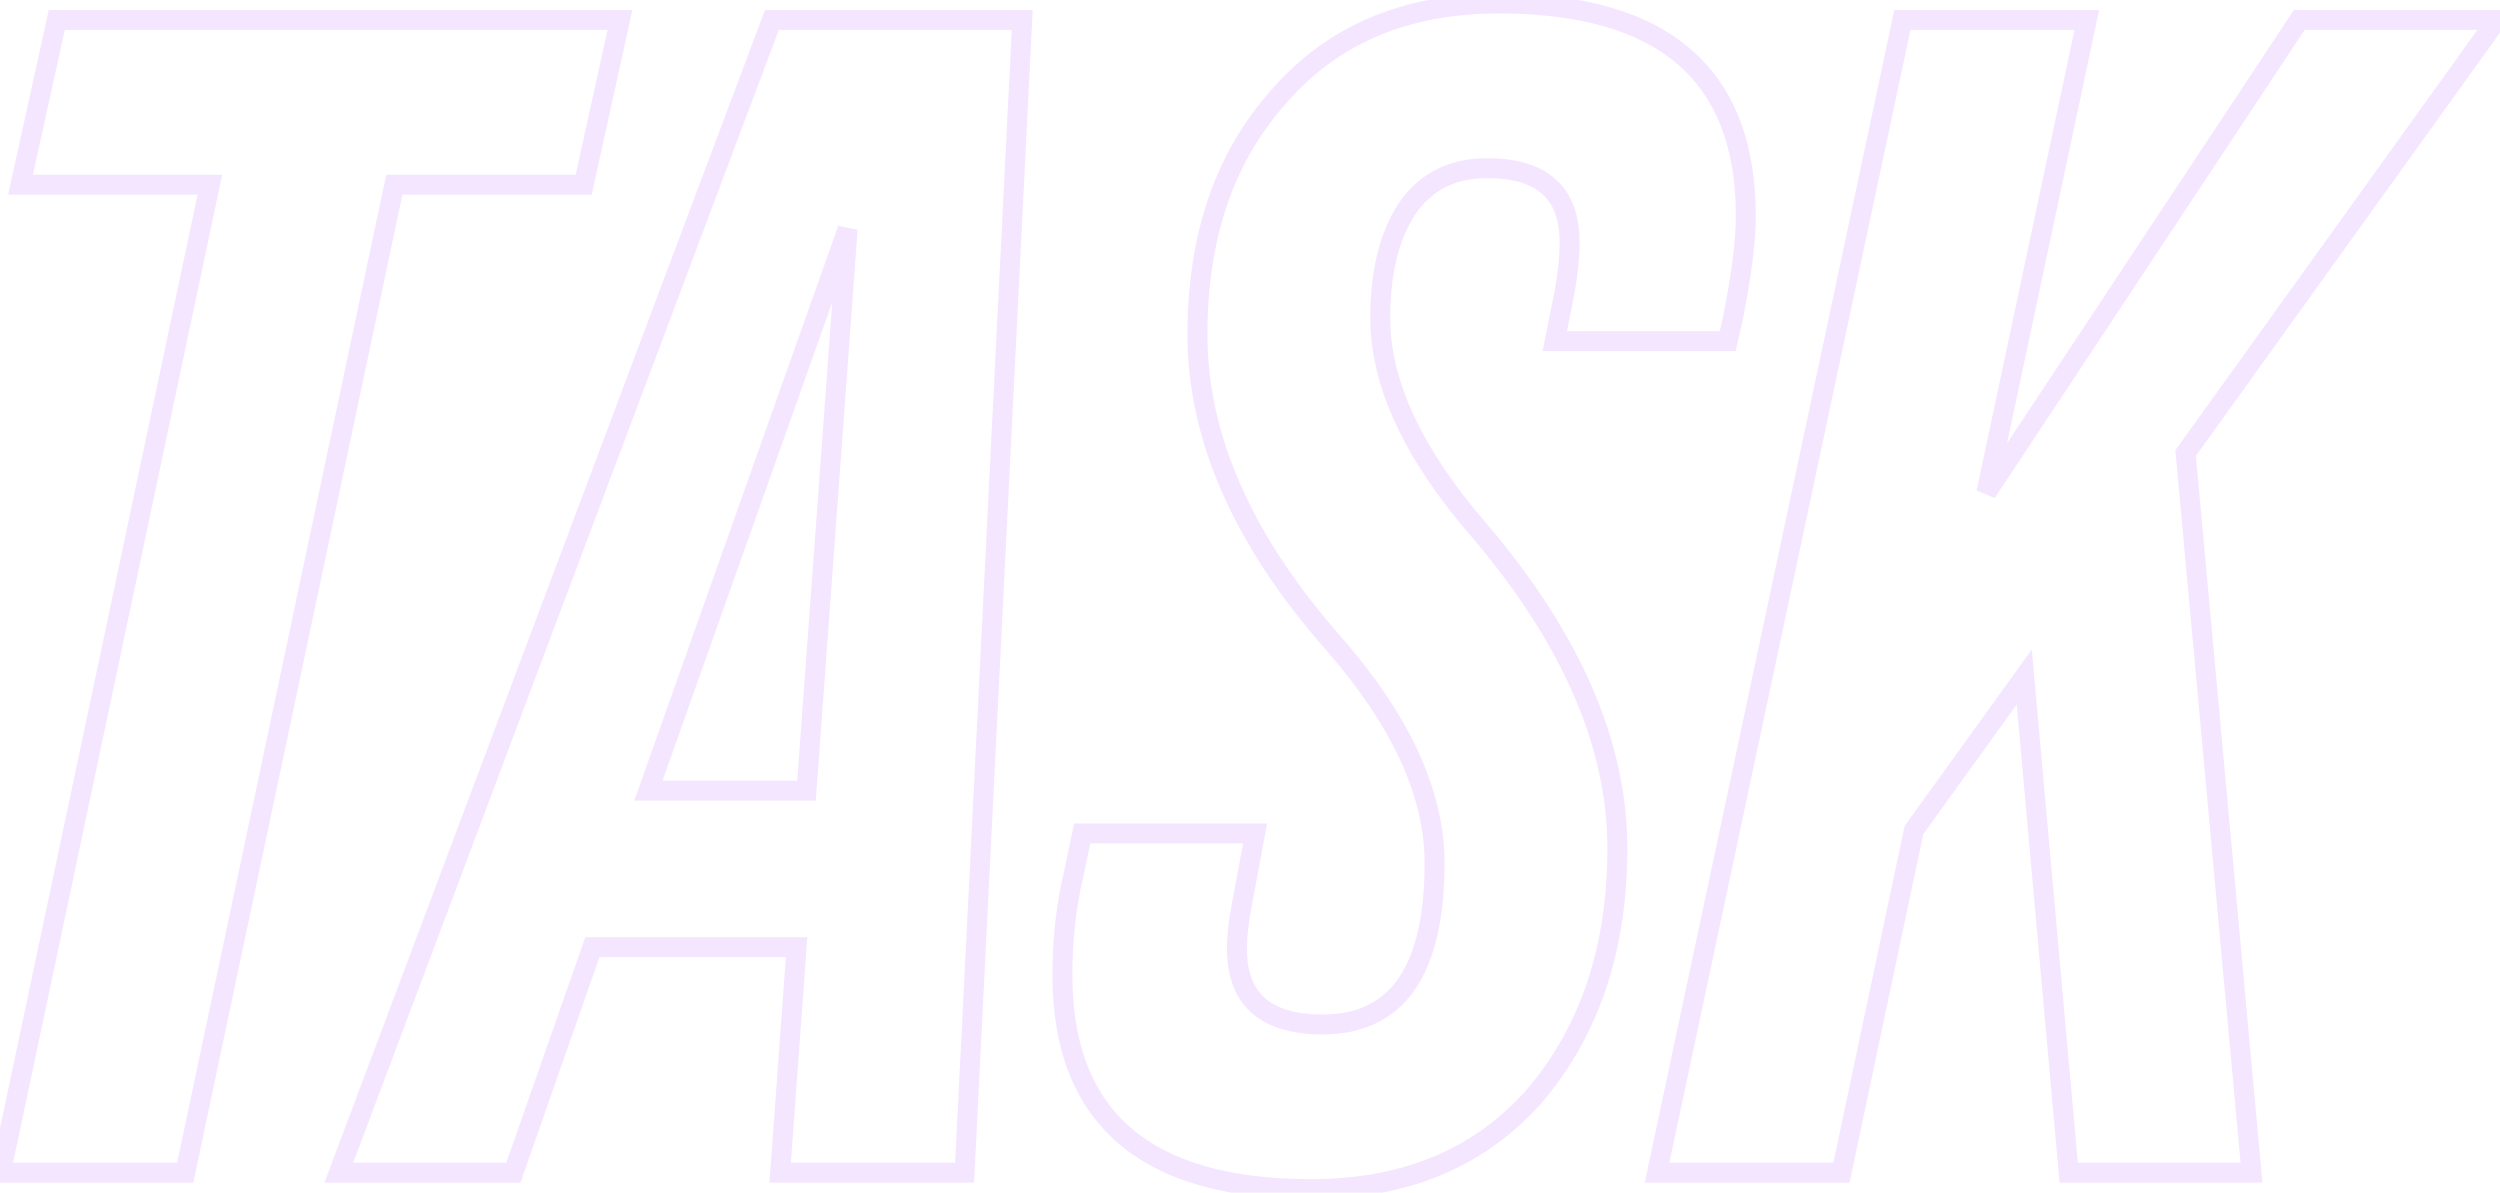<?xml version="1.0" encoding="UTF-8"?> <svg xmlns="http://www.w3.org/2000/svg" width="501" height="239" viewBox="0 0 501 239" fill="none"> <path opacity="0.1" d="M37.116 235V237H38.737L39.073 235.414L37.116 235ZM0.156 235L-1.8 234.586L-2.311 237H0.156V235ZM42.066 37L44.023 37.414L44.534 35H42.066V37ZM4.116 37L2.163 36.57L1.629 39H4.116V37ZM11.376 4V2H9.769L9.423 3.57L11.376 4ZM124.236 4L126.19 4.43L126.724 2H124.236V4ZM116.976 37V39H118.584L118.93 37.43L116.976 37ZM79.026 37V35H77.405L77.07 36.586L79.026 37ZM37.116 233H0.156V237H37.116V233ZM2.113 235.414L44.023 37.414L40.11 36.586L-1.8 234.586L2.113 235.414ZM42.066 35H4.116V39H42.066V35ZM6.07 37.43L13.33 4.43L9.423 3.57L2.163 36.57L6.07 37.43ZM11.376 6H124.236V2H11.376V6ZM122.283 3.57L115.023 36.57L118.93 37.43L126.19 4.43L122.283 3.57ZM116.976 35H79.026V39H116.976V35ZM77.07 36.586L35.16 234.586L39.073 235.414L80.983 37.414L77.07 36.586ZM67.902 235L66.03 234.297L65.014 237H67.902V235ZM154.692 4V2H153.307L152.82 3.297L154.692 4ZM204.852 4L206.849 4.1L206.954 2H204.852V4ZM193.302 235V237H195.204L195.299 235.1L193.302 235ZM156.342 235L154.347 234.854L154.19 237H156.342V235ZM159.642 189.79L161.636 189.936L161.793 187.79H159.642V189.79ZM118.722 189.79V187.79H117.303L116.834 189.129L118.722 189.79ZM102.882 235V237H104.3L104.769 235.661L102.882 235ZM169.872 45.91L171.866 46.056L167.987 45.241L169.872 45.91ZM129.942 158.44L128.057 157.771L127.11 160.44H129.942V158.44ZM161.622 158.44V160.44H163.481L163.616 158.586L161.622 158.44ZM69.774 235.703L156.564 4.703L152.82 3.297L66.03 234.297L69.774 235.703ZM154.692 6H204.852V2H154.692V6ZM202.854 3.9L191.304 234.9L195.299 235.1L206.849 4.1L202.854 3.9ZM193.302 233H156.342V237H193.302V233ZM158.336 235.146L161.636 189.936L157.647 189.644L154.347 234.854L158.336 235.146ZM159.642 187.79H118.722V191.79H159.642V187.79ZM116.834 189.129L100.994 234.339L104.769 235.661L120.609 190.451L116.834 189.129ZM102.882 233H67.902V237H102.882V233ZM167.987 45.241L128.057 157.771L131.827 159.109L171.757 46.579L167.987 45.241ZM129.942 160.44H161.622V156.44H129.942V160.44ZM163.616 158.586L171.866 46.056L167.877 45.764L159.627 158.294L163.616 158.586ZM215.218 174.94L217.163 175.409L217.17 175.379L217.176 175.348L215.218 174.94ZM216.868 167.02V165.02H215.242L214.91 166.612L216.868 167.02ZM251.518 167.02L253.485 167.386L253.925 165.02H251.518V167.02ZM248.878 181.21L250.84 181.602L250.842 181.589L250.845 181.576L248.878 181.21ZM267.358 129.07L268.866 127.756L268.858 127.746L267.358 129.07ZM256.138 19.51L257.632 20.84L257.644 20.827L257.655 20.814L256.138 19.51ZM347.218 64.06L349.167 64.51L349.174 64.481L349.18 64.452L347.218 64.06ZM346.228 68.35V70.35H347.819L348.177 68.8L346.228 68.35ZM311.578 68.35L309.617 67.958L309.139 70.35H311.578V68.35ZM313.558 58.45L315.52 58.842L315.524 58.82L315.528 58.798L313.558 58.45ZM281.878 41.95L280.225 40.825L280.209 40.848L280.194 40.872L281.878 41.95ZM296.728 106.63L298.255 105.337L298.246 105.327L298.236 105.316L296.728 106.63ZM307.618 219.49L309.122 220.809L309.133 220.796L309.144 220.783L307.618 219.49ZM262.738 236.3C246.369 236.3 234.466 232.77 226.671 226.059C218.933 219.398 214.908 209.307 214.908 195.4H210.908C210.908 210.093 215.189 221.452 224.061 229.091C232.876 236.68 245.887 240.3 262.738 240.3V236.3ZM214.908 195.4C214.908 188.282 215.663 181.62 217.163 175.409L213.274 174.471C211.693 181.02 210.908 187.998 210.908 195.4H214.908ZM217.176 175.348L218.826 167.428L214.91 166.612L213.26 174.532L217.176 175.348ZM216.868 169.02H251.518V165.02H216.868V169.02ZM249.552 166.654L246.912 180.844L250.845 181.576L253.485 167.386L249.552 166.654ZM246.917 180.818C246.238 184.214 245.888 187.318 245.888 190.12H249.888C249.888 187.642 250.199 184.806 250.84 181.602L246.917 180.818ZM245.888 190.12C245.888 195.556 247.436 199.98 250.853 203.003C254.224 205.985 259.076 207.3 265.048 207.3V203.3C259.58 203.3 255.853 202.085 253.504 200.007C251.201 197.97 249.888 194.804 249.888 190.12H245.888ZM265.048 207.3C273.078 207.3 279.351 204.366 283.522 198.355C287.6 192.477 289.488 183.91 289.488 172.96H285.488C285.488 183.57 283.637 191.173 280.235 196.075C276.926 200.844 271.979 203.3 265.048 203.3V207.3ZM289.488 172.96C289.488 158.433 282.457 143.352 268.866 127.756L265.851 130.384C279.1 145.588 285.488 159.767 285.488 172.96H289.488ZM268.858 127.746C250.811 107.308 241.968 87.079 241.968 67.03H237.968C237.968 88.341 247.386 109.472 265.859 130.394L268.858 127.746ZM241.968 67.03C241.968 47.833 247.243 32.501 257.632 20.84L254.645 18.18C243.474 30.719 237.968 47.067 237.968 67.03H241.968ZM257.655 20.814C268.003 8.777 282.156 2.7 300.358 2.7V-1.3C281.161 -1.3 265.834 5.163 254.622 18.206L257.655 20.814ZM300.358 2.7C316.618 2.7 328.439 6.202 336.179 12.859C343.862 19.466 347.858 29.474 347.858 43.27H351.858C351.858 28.686 347.605 17.409 338.788 9.826C330.028 2.293 317.099 -1.3 300.358 -1.3V2.7ZM347.858 43.27C347.858 48.135 347.008 54.914 345.257 63.668L349.18 64.452C350.949 55.606 351.858 48.525 351.858 43.27H347.858ZM345.27 63.61L344.28 67.9L348.177 68.8L349.167 64.51L345.27 63.61ZM346.228 66.35H311.578V70.35H346.228V66.35ZM313.54 68.742L315.52 58.842L311.597 58.058L309.617 67.958L313.54 68.742ZM315.528 58.798C316.202 54.978 316.548 51.557 316.548 48.55H312.548C312.548 51.263 312.235 54.442 311.589 58.102L315.528 58.798ZM316.548 48.55C316.548 43.234 315.062 38.897 311.761 35.926C308.501 32.991 303.808 31.7 298.048 31.7V35.7C303.289 35.7 306.846 36.884 309.086 38.899C311.285 40.878 312.548 43.966 312.548 48.55H316.548ZM298.048 31.7C290.392 31.7 284.362 34.741 280.225 40.825L283.532 43.075C286.875 38.159 291.625 35.7 298.048 35.7V31.7ZM280.194 40.872C276.403 46.794 274.598 54.468 274.598 63.73H278.598C278.598 54.952 280.313 48.105 283.563 43.028L280.194 40.872ZM274.598 63.73C274.598 77.617 281.649 92.371 295.221 107.944L298.236 105.316C284.967 90.09 278.598 76.243 278.598 63.73H274.598ZM295.202 107.923C313.268 129.254 322.118 149.932 322.118 169.99H326.118C326.118 148.688 316.709 127.126 298.255 105.337L295.202 107.923ZM322.118 169.99C322.118 189.624 316.734 205.64 306.093 218.197L309.144 220.783C320.503 207.38 326.118 190.396 326.118 169.99H322.118ZM306.115 218.171C295.548 230.218 281.169 236.3 262.738 236.3V240.3C282.148 240.3 297.689 233.842 309.122 220.809L306.115 218.171ZM460.769 4V2H459.695L459.102 2.896L460.769 4ZM500.369 4L501.994 5.167L504.27 2H500.369V4ZM437.999 90.79L436.375 89.623L435.94 90.229L436.008 90.972L437.999 90.79ZM451.199 235V237H453.391L453.191 234.818L451.199 235ZM414.569 235L412.577 235.179L412.741 237H414.569V235ZM405.659 135.67L407.651 135.491L407.172 130.149L404.037 134.501L405.659 135.67ZM383.549 166.36L381.927 165.191L381.68 165.533L381.593 165.946L383.549 166.36ZM369.029 235V237H370.651L370.986 235.414L369.029 235ZM332.069 235L330.113 234.584L329.599 237H332.069V235ZM381.239 4V2H379.62L379.283 3.584L381.239 4ZM418.199 4L420.156 4.416L420.669 2H418.199V4ZM398.069 98.71L396.113 98.294L399.737 99.814L398.069 98.71ZM460.769 6H500.369V2H460.769V6ZM498.745 2.833L436.375 89.623L439.624 91.957L501.994 5.167L498.745 2.833ZM436.008 90.972L449.208 235.182L453.191 234.818L439.991 90.608L436.008 90.972ZM451.199 233H414.569V237H451.199V233ZM416.561 234.821L407.651 135.491L403.667 135.849L412.577 235.179L416.561 234.821ZM404.037 134.501L381.927 165.191L385.172 167.529L407.282 136.839L404.037 134.501ZM381.593 165.946L367.073 234.586L370.986 235.414L385.506 166.774L381.593 165.946ZM369.029 233H332.069V237H369.029V233ZM334.026 235.416L383.196 4.416L379.283 3.584L330.113 234.584L334.026 235.416ZM381.239 6H418.199V2H381.239V6ZM416.243 3.584L396.113 98.294L400.026 99.126L420.156 4.416L416.243 3.584ZM399.737 99.814L462.437 5.104L459.102 2.896L396.402 97.606L399.737 99.814Z" fill="#9700FF"></path> </svg> 